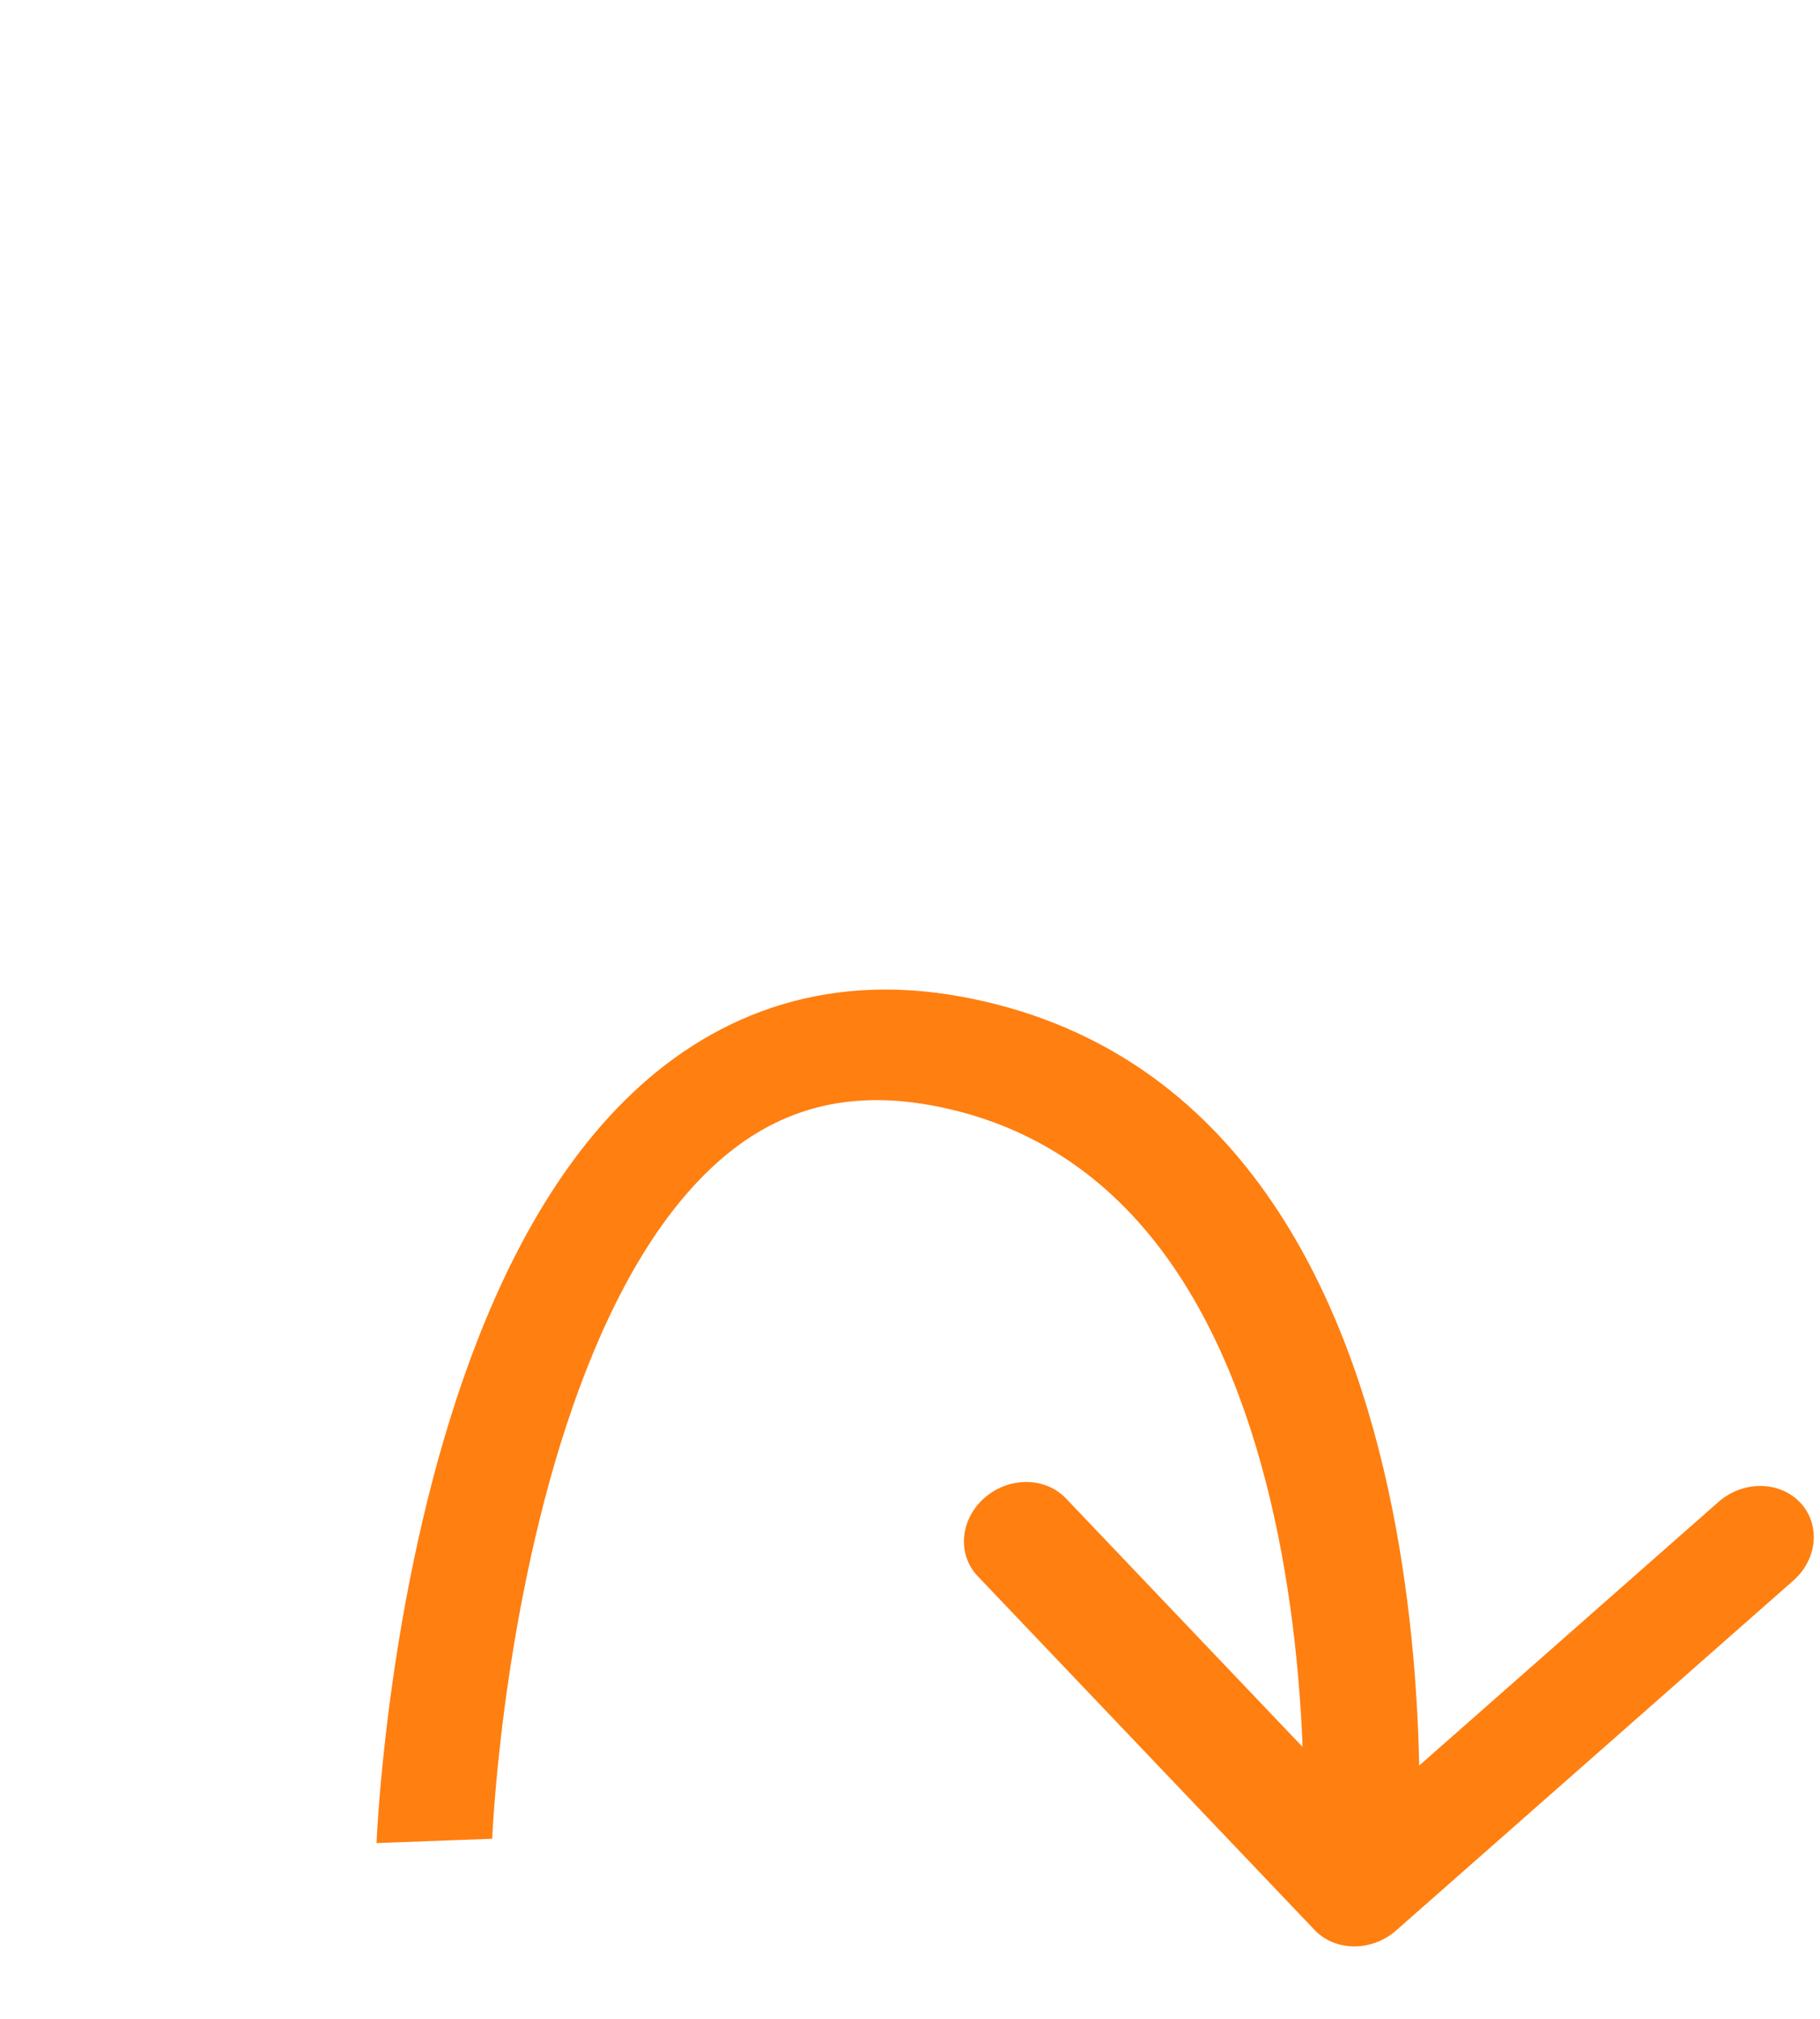 <?xml version="1.0" encoding="UTF-8"?> <svg xmlns="http://www.w3.org/2000/svg" width="193" height="214" viewBox="0 0 193 214" fill="none"> <path d="M100.299 111.388L98.712 117.148L100.299 111.388ZM139.406 204.564C141.598 206.865 145.471 206.886 148.055 204.611L190.172 167.528C192.757 165.252 193.075 161.542 190.882 159.241C188.69 156.939 184.817 156.918 182.233 159.194L144.795 192.156L113.037 158.82C110.845 156.518 106.972 156.497 104.388 158.773C101.803 161.049 101.485 164.759 103.678 167.06L139.406 204.564ZM46.062 195.124C52.195 194.894 52.195 194.895 52.195 194.896C52.195 194.896 52.195 194.896 52.195 194.896C52.195 194.895 52.195 194.893 52.195 194.889C52.195 194.882 52.196 194.87 52.197 194.851C52.198 194.815 52.201 194.757 52.205 194.678C52.212 194.519 52.224 194.276 52.243 193.955C52.279 193.313 52.34 192.359 52.436 191.139C52.627 188.699 52.956 185.205 53.505 181.035C54.609 172.66 56.582 161.716 60.042 151.15C63.542 140.459 68.353 130.816 74.735 124.468C80.75 118.486 88.278 115.247 98.712 117.148L101.886 105.628C87.007 102.918 75.099 107.84 66.198 116.694C57.664 125.181 52.081 137.048 48.35 148.445C44.579 159.965 42.485 171.685 41.33 180.452C40.75 184.852 40.401 188.549 40.197 191.156C40.095 192.46 40.029 193.494 39.988 194.209C39.967 194.566 39.953 194.845 39.944 195.037C39.939 195.134 39.936 195.209 39.934 195.262C39.932 195.288 39.932 195.309 39.931 195.324C39.931 195.332 39.931 195.338 39.93 195.343C39.93 195.346 39.93 195.348 39.93 195.349C39.93 195.352 39.93 195.353 46.062 195.124ZM98.712 117.148C120.439 121.106 130.647 140.334 135.165 160.986C137.376 171.091 138.082 180.981 138.227 188.381C138.3 192.07 138.233 195.112 138.148 197.218C138.106 198.271 138.06 199.087 138.025 199.632C138.007 199.904 137.993 200.108 137.983 200.24C137.978 200.305 137.974 200.353 137.972 200.381C137.971 200.396 137.97 200.405 137.969 200.41C137.969 200.413 137.969 200.414 137.969 200.414C137.969 200.414 137.969 200.413 137.969 200.413C137.969 200.412 137.969 200.411 144.086 200.444C150.202 200.477 150.202 200.475 150.202 200.472C150.202 200.471 150.202 200.468 150.203 200.466C150.203 200.461 150.203 200.455 150.204 200.448C150.205 200.434 150.207 200.414 150.209 200.39C150.213 200.342 150.218 200.275 150.224 200.189C150.237 200.018 150.255 199.773 150.275 199.458C150.316 198.829 150.367 197.921 150.413 196.773C150.505 194.477 150.576 191.21 150.499 187.27C150.344 179.413 149.596 168.769 147.188 157.764C142.469 136.194 130.783 110.893 101.886 105.628L98.712 117.148Z" fill="#FF7F11"></path> </svg> 